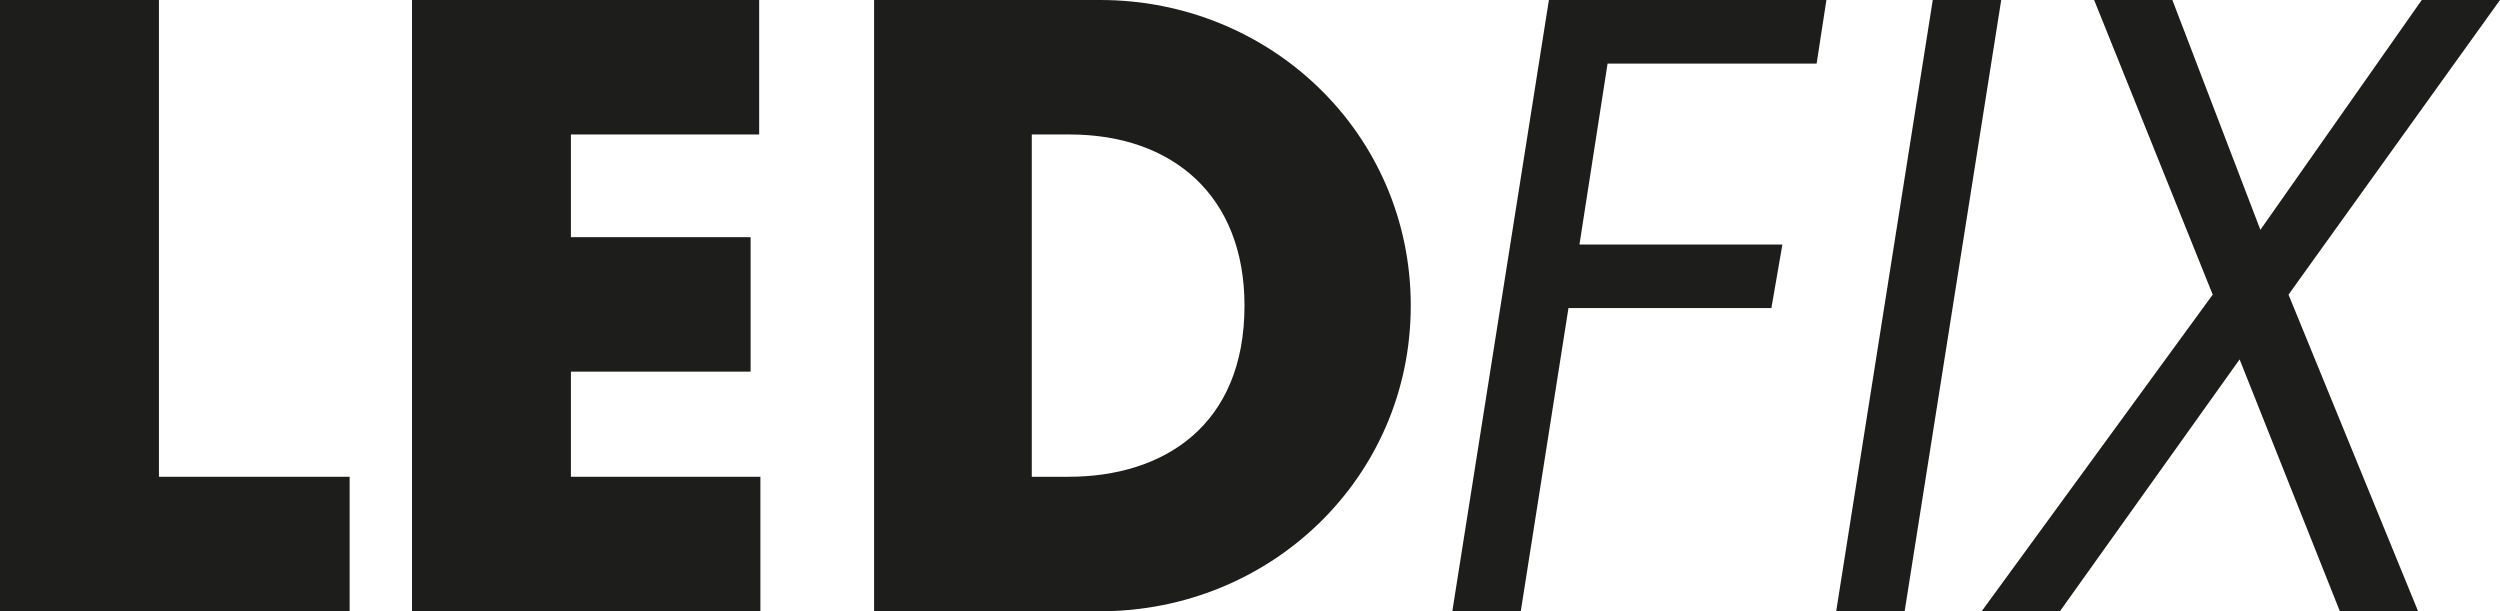 <?xml version="1.0" encoding="utf-8"?>
<!-- Generator: Adobe Illustrator 24.3.0, SVG Export Plug-In . SVG Version: 6.00 Build 0)  -->
<svg version="1.1" id="Ebene_1" xmlns="http://www.w3.org/2000/svg" xmlns:xlink="http://www.w3.org/1999/xlink" x="0px" y="0px"
	 viewBox="0 0 204.5 50" style="enable-background:new 0 0 204.5 50;" xml:space="preserve">
<style type="text/css">
	.st0{fill:#1D1D1B;}
</style>
<g>
	<path class="st0" d="M13,39h15.6v11H0V0h13V39z"/>
	<path class="st0" d="M46.7,11v8.4h14.7v11H46.7V39h15.5v11H33.7V0h28.4v11H46.7z"/>
	<path class="st0" d="M71.5,0H90c13.9,0,25.4,10.9,25.4,25c0,14.1-11.5,25-25.4,25H71.5V0z M84.5,39h2.9c7.8,0,14.4-4.2,14.4-14
		c0-9-5.9-14-14.3-14h-3.1V39z"/>
	<path class="st0" d="M131.5,5.2L129.2,20h16.6l-0.9,5.2h-16.6L124.4,50h-5.6l7.9-50h22.7l-0.8,5.2H131.5z"/>
	<path class="st0" d="M155.8,50h-5.6l7.9-50h5.6L155.8,50z"/>
	<path class="st0" d="M171.3,0h6.4l7.2,18.8L198.1,0h6.4l-17.3,24.1L197.8,50h-6.4l-8.2-20.6L168.5,50h-6.4l18.9-25.9L171.3,0z"/>
</g>
</svg>
